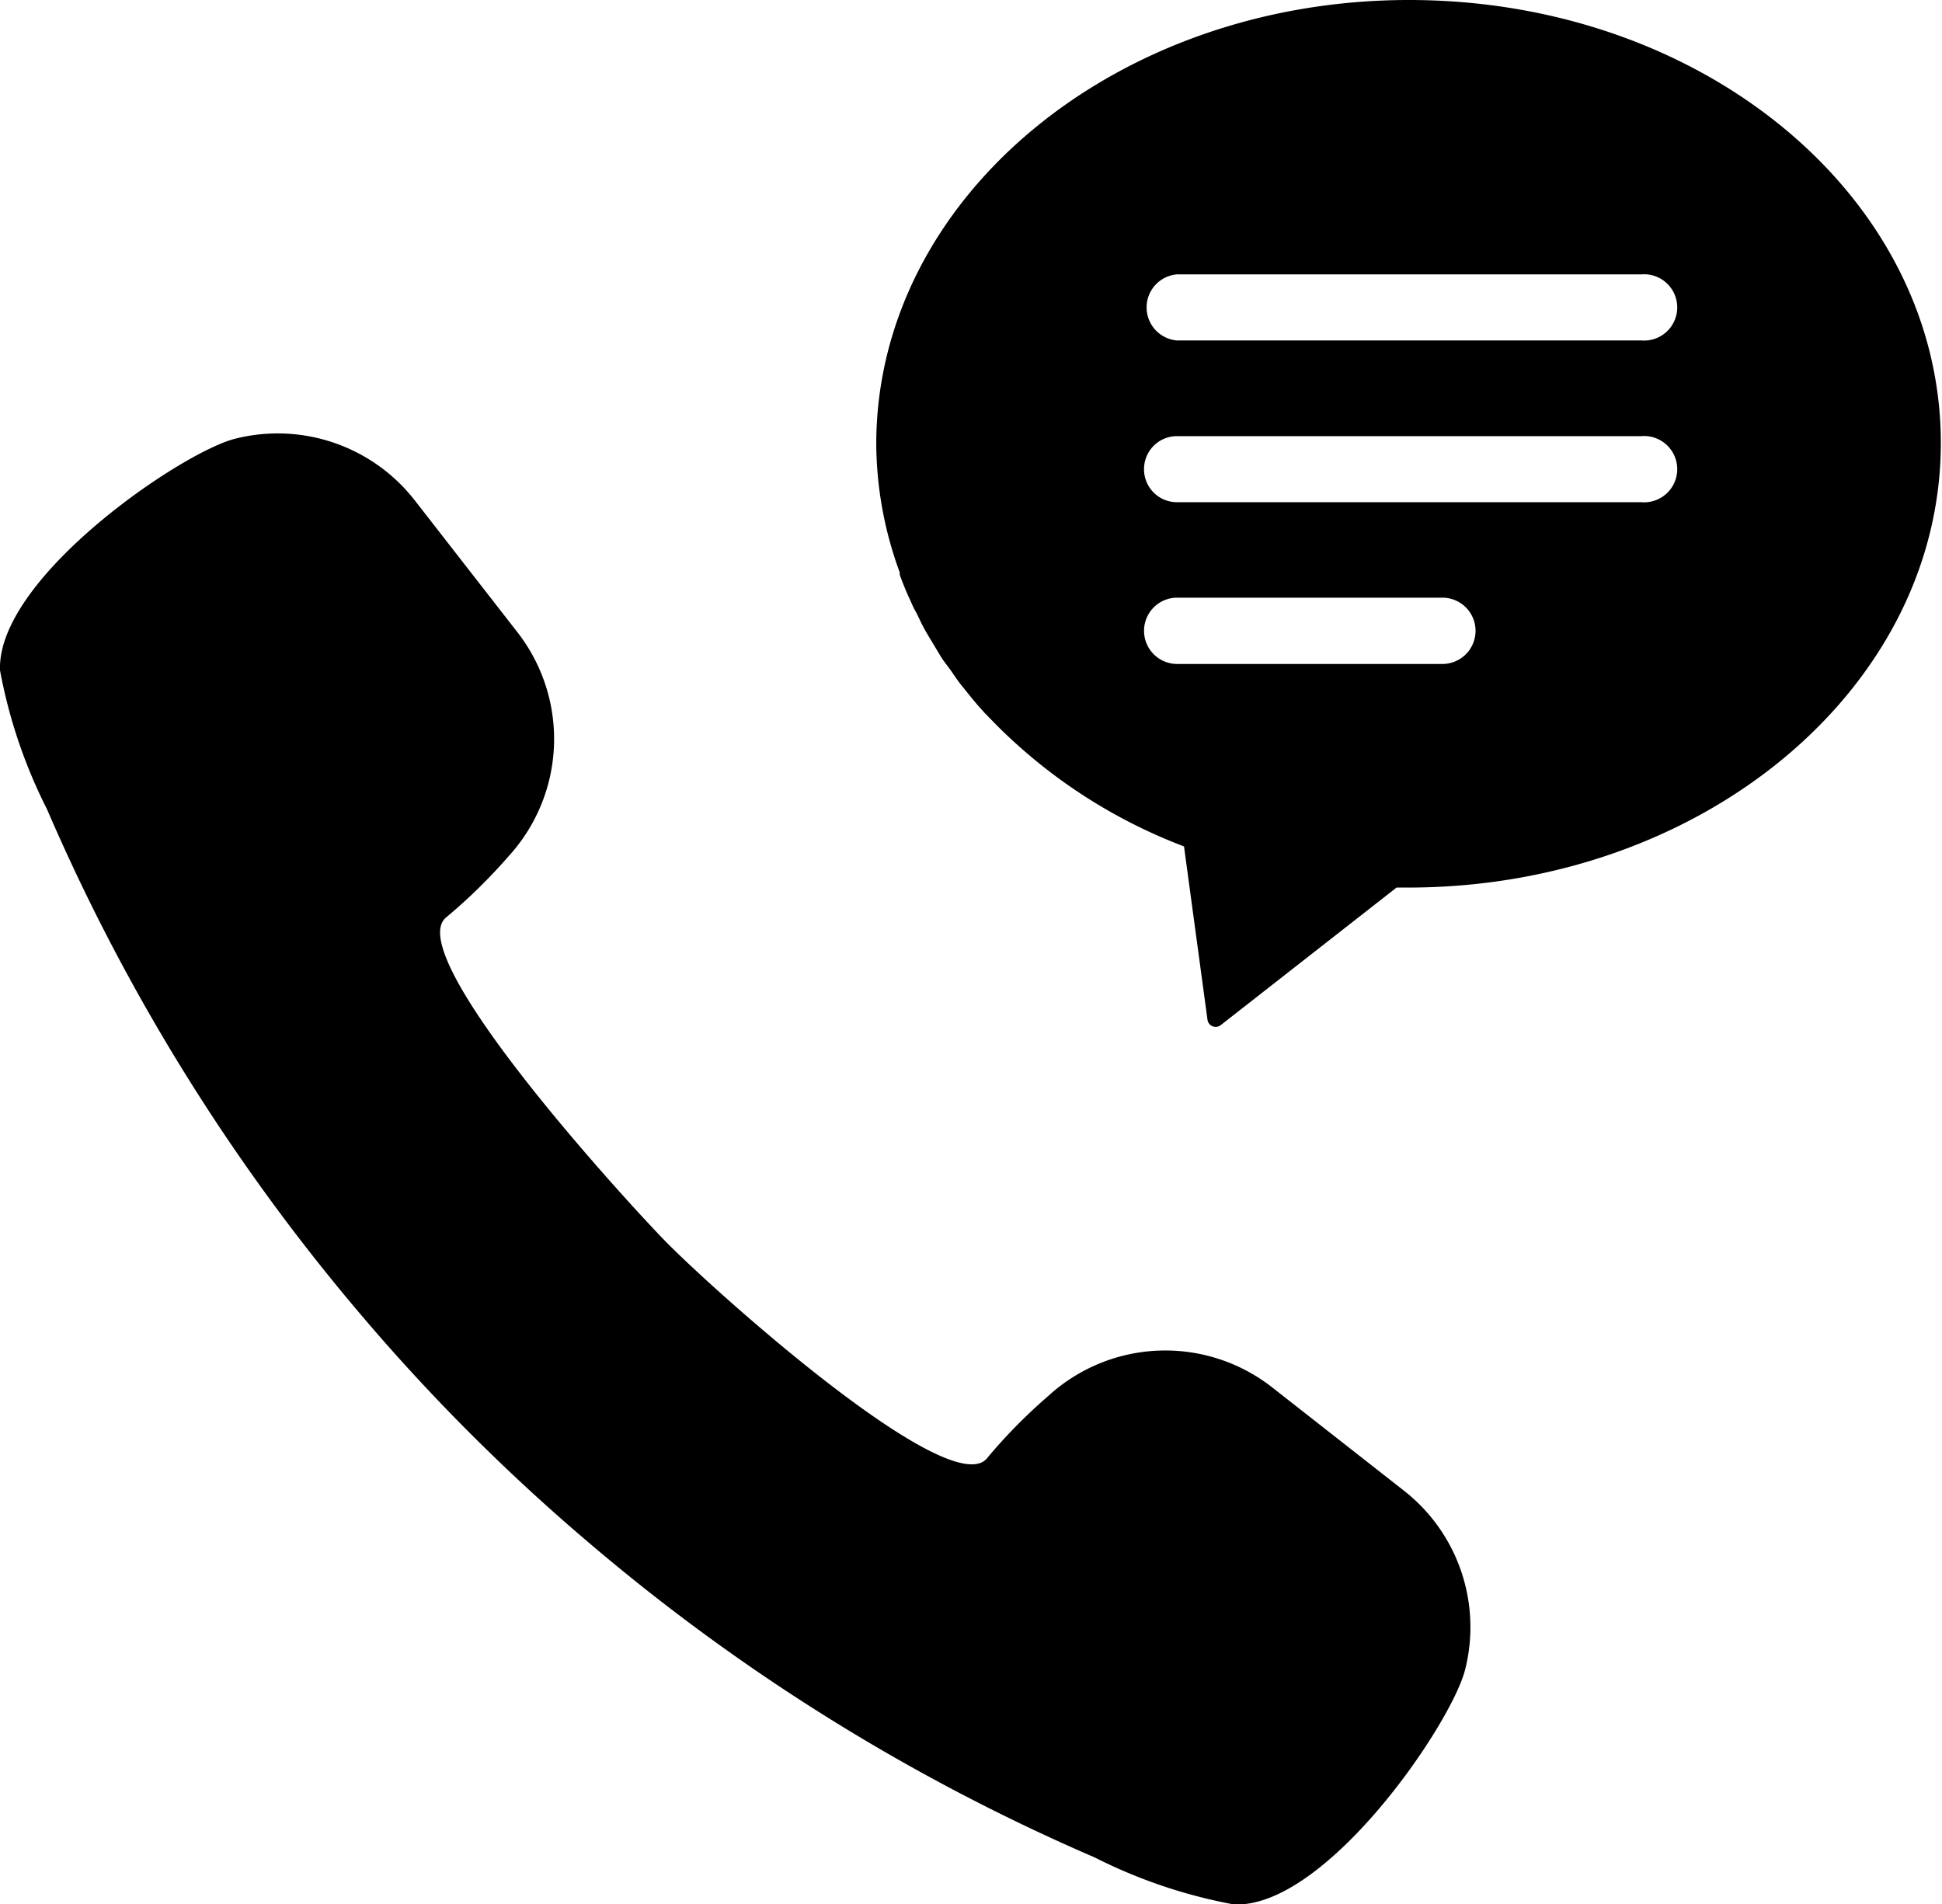 <svg xmlns="http://www.w3.org/2000/svg" viewBox="0 0 82.6 80.98"><title>ico_tel_b</title><g id="レイヤー_2" data-name="レイヤー 2"><g id="レイヤー_1-2" data-name="レイヤー 1"><path d="M59.7,63.39,54.1,59a7.37,7.37,0,0,0-9.52.38A22.64,22.64,0,0,0,42,62c-1.51,2-11.79-7.23-13.77-9.28S17,40.5,19,39a23.53,23.53,0,0,0,2.63-2.58A7.39,7.39,0,0,0,22,26.88l-4.36-5.6A7.39,7.39,0,0,0,10,18.66c-2.3.58-10.14,5.93-10,9.85a21.89,21.89,0,0,0,2,5.91A85.28,85.28,0,0,0,15.31,55.87a83.81,83.81,0,0,0,9.79,9.79A85.19,85.19,0,0,0,46.56,79a21.92,21.92,0,0,0,5.92,2c3.91.17,9.26-7.67,9.84-10A7.37,7.37,0,0,0,59.7,63.39Z"/><path d="M59.93,0C47.42,0,37.27,8.45,37.27,18.9a16.07,16.07,0,0,0,1,5.45l0,.1c.14.38.29.76.47,1.13a3.71,3.71,0,0,0,.24.49c.12.24.23.49.36.72s.23.39.35.59l.36.6c.12.18.26.35.38.52s.29.43.45.63l.29.36c.21.26.42.52.65.76a.71.71,0,0,0,.12.13A22.59,22.59,0,0,0,50.36,36l1,7.38a.35.35,0,0,0,.55.23l7.49-5.86.48,0c12.53,0,22.67-8.47,22.67-18.91S72.46,0,59.93,0ZM48.66,26.83a1.41,1.41,0,0,1,1.4-1.41H61.35a1.41,1.41,0,0,1,0,2.82H50.06A1.41,1.41,0,0,1,48.66,26.83Zm0-6.88a1.4,1.4,0,0,1,1.4-1.4H69.81a1.41,1.41,0,1,1,0,2.81H50.06A1.4,1.4,0,0,1,48.66,20Zm21.15-5.47H50.06a1.41,1.41,0,0,1,0-2.81H69.81a1.41,1.41,0,1,1,0,2.81Z"/></g></g></svg>